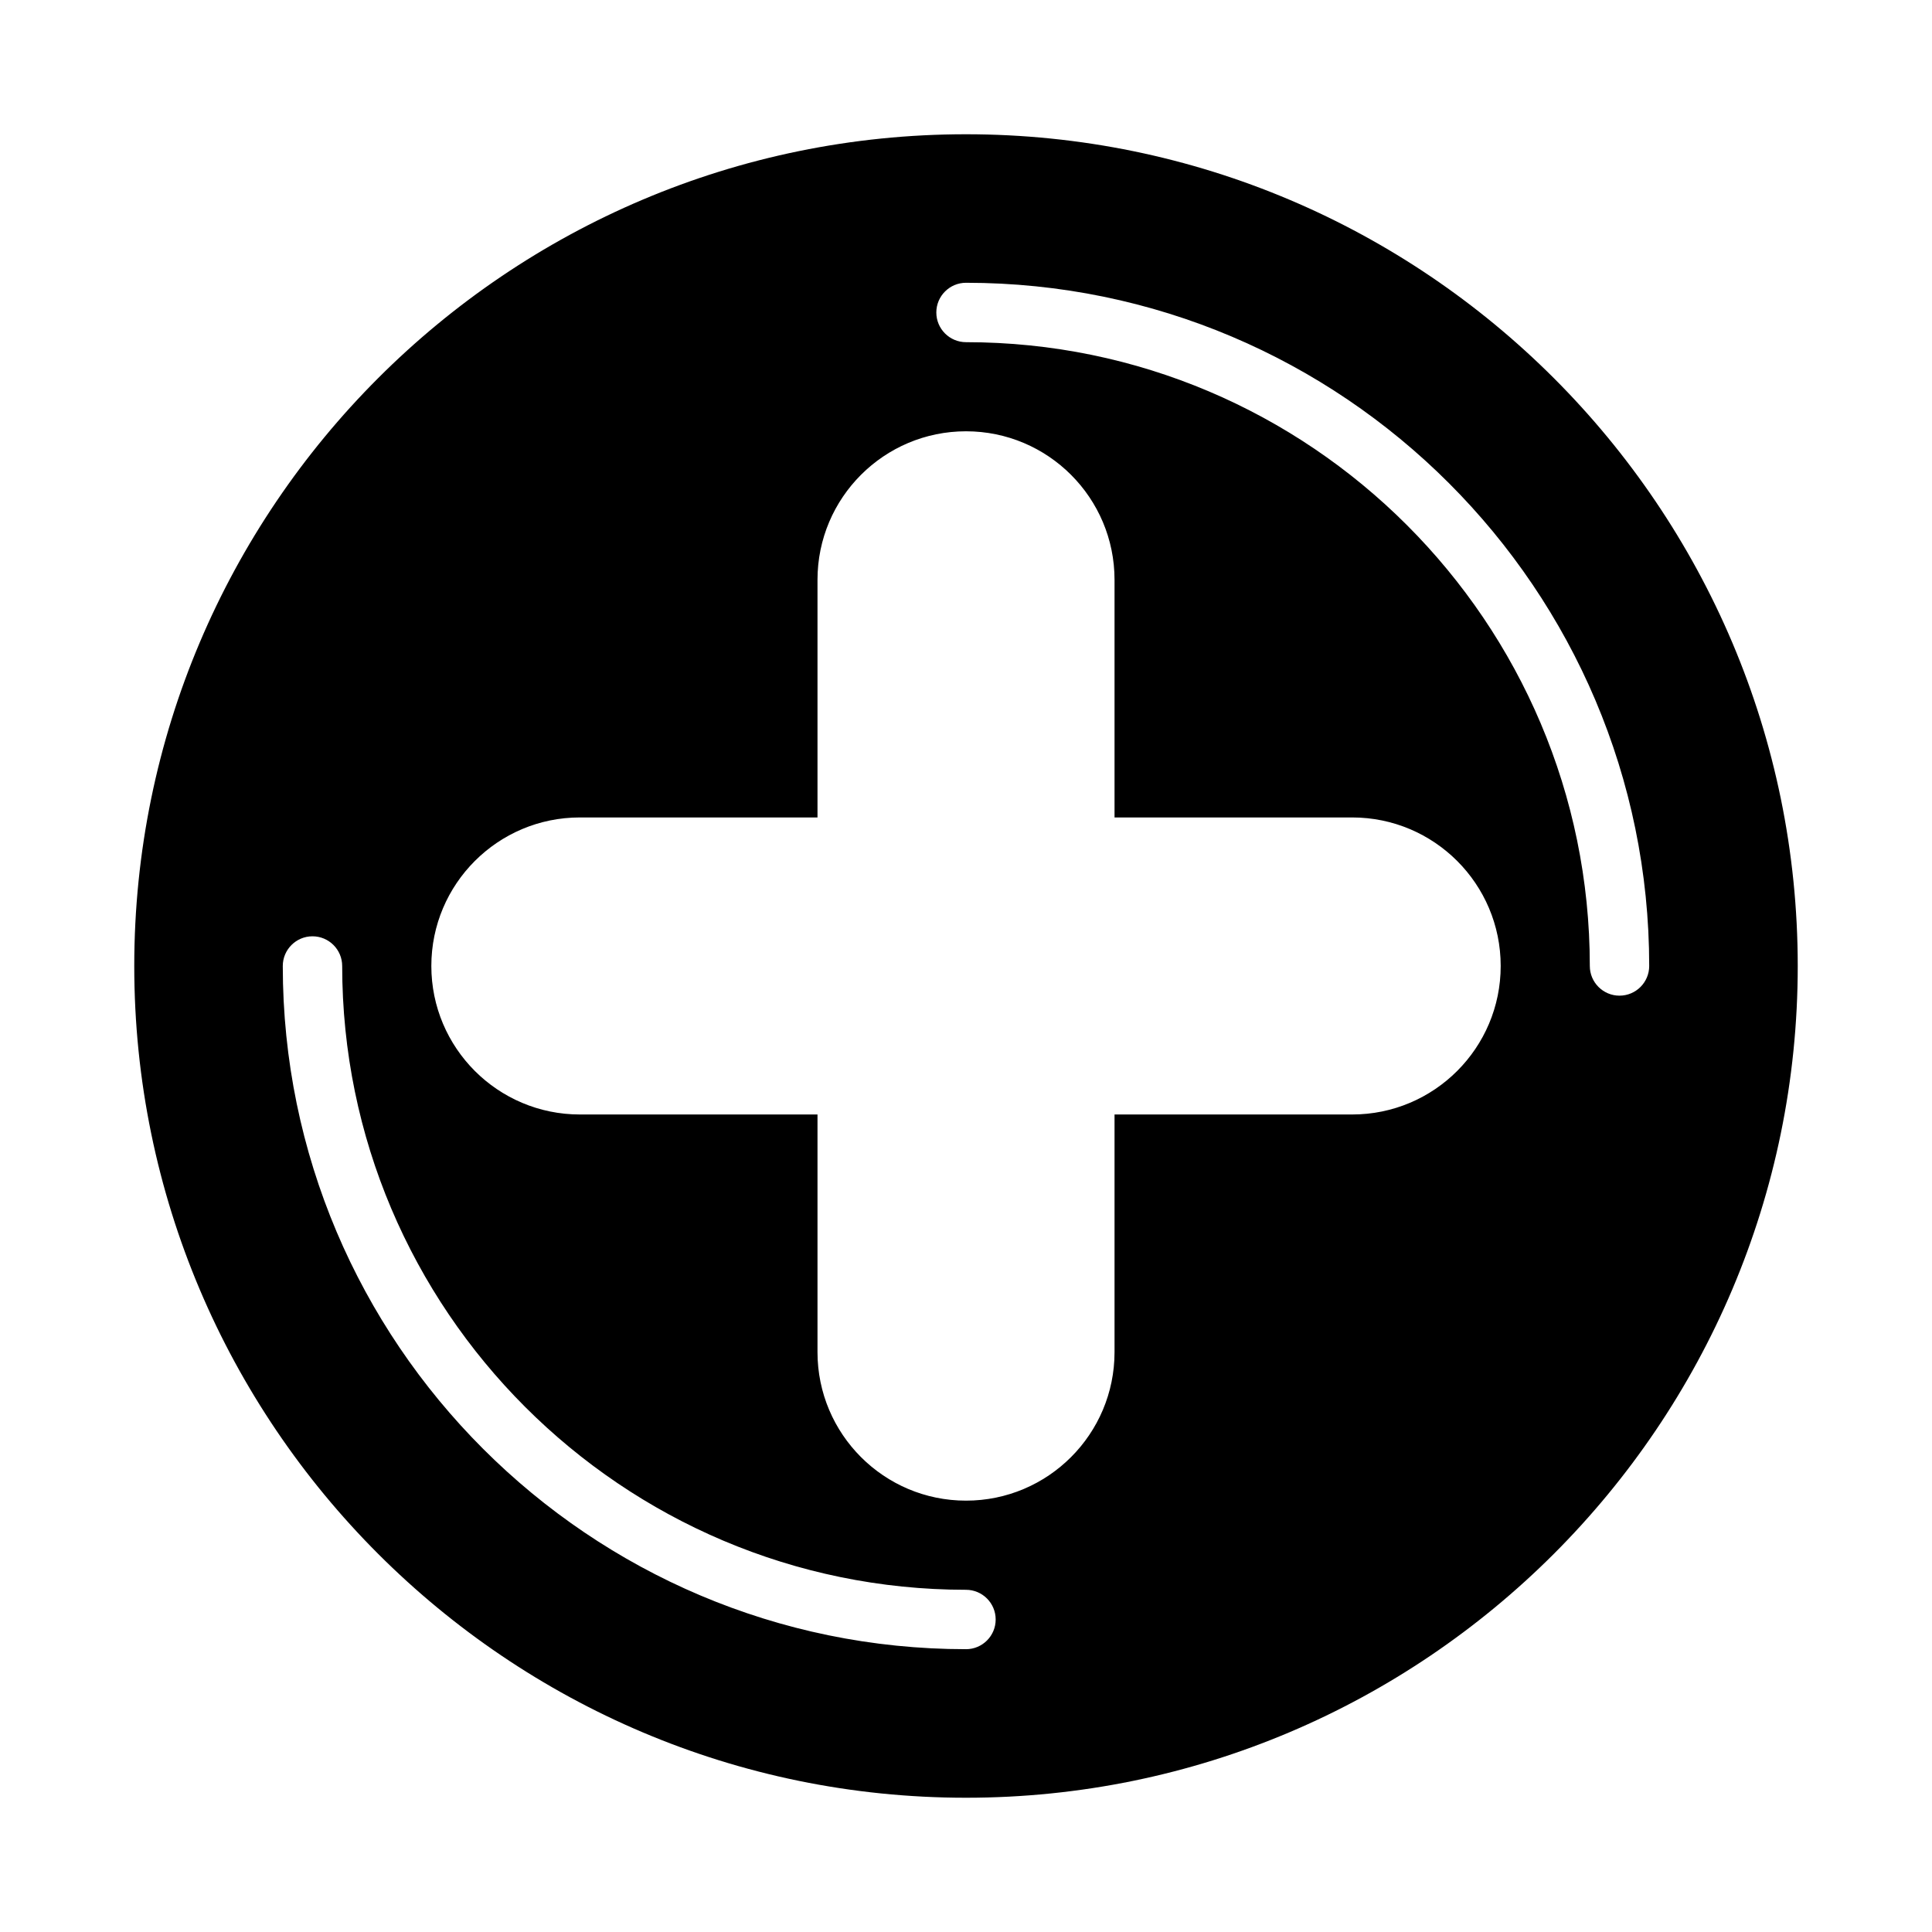 <?xml version="1.0" encoding="UTF-8"?>
<!-- Uploaded to: ICON Repo, www.iconrepo.com, Generator: ICON Repo Mixer Tools -->
<svg fill="#000000" width="800px" height="800px" version="1.1" viewBox="144 144 512 512" xmlns="http://www.w3.org/2000/svg">
 <path d="m400 179.58c-121.55 0-220.42 98.871-220.42 220.42 0 121.54 98.871 220.42 220.42 220.42 121.54 0 220.42-98.871 220.42-220.42-0.004-121.55-98.875-220.42-220.42-220.42zm0 401.47c-99.836 0-181.06-81.223-181.06-181.05 0-4.344 3.527-7.871 7.871-7.871s7.871 3.527 7.871 7.871c0 91.156 74.156 165.31 165.31 165.31 4.344 0 7.871 3.527 7.871 7.871 0.004 4.344-3.523 7.871-7.867 7.871zm102.34-141.7h-62.977v62.977c0 21.727-17.633 39.359-39.359 39.359s-39.359-17.633-39.359-39.359v-62.977h-62.977c-21.727 0-39.359-17.633-39.359-39.359s17.633-39.359 39.359-39.359h62.977v-62.977c0-21.727 17.633-39.359 39.359-39.359s39.359 17.633 39.359 39.359v62.977h62.977c21.727 0 39.359 17.633 39.359 39.359s-17.633 39.359-39.359 39.359zm70.848-31.488c-4.344 0-7.871-3.527-7.871-7.871 0-91.156-74.156-165.31-165.31-165.31-4.344 0-7.871-3.527-7.871-7.871s3.527-7.871 7.871-7.871c99.832 0 181.05 81.223 181.05 181.05 0 4.344-3.527 7.871-7.871 7.871z"/>
</svg>